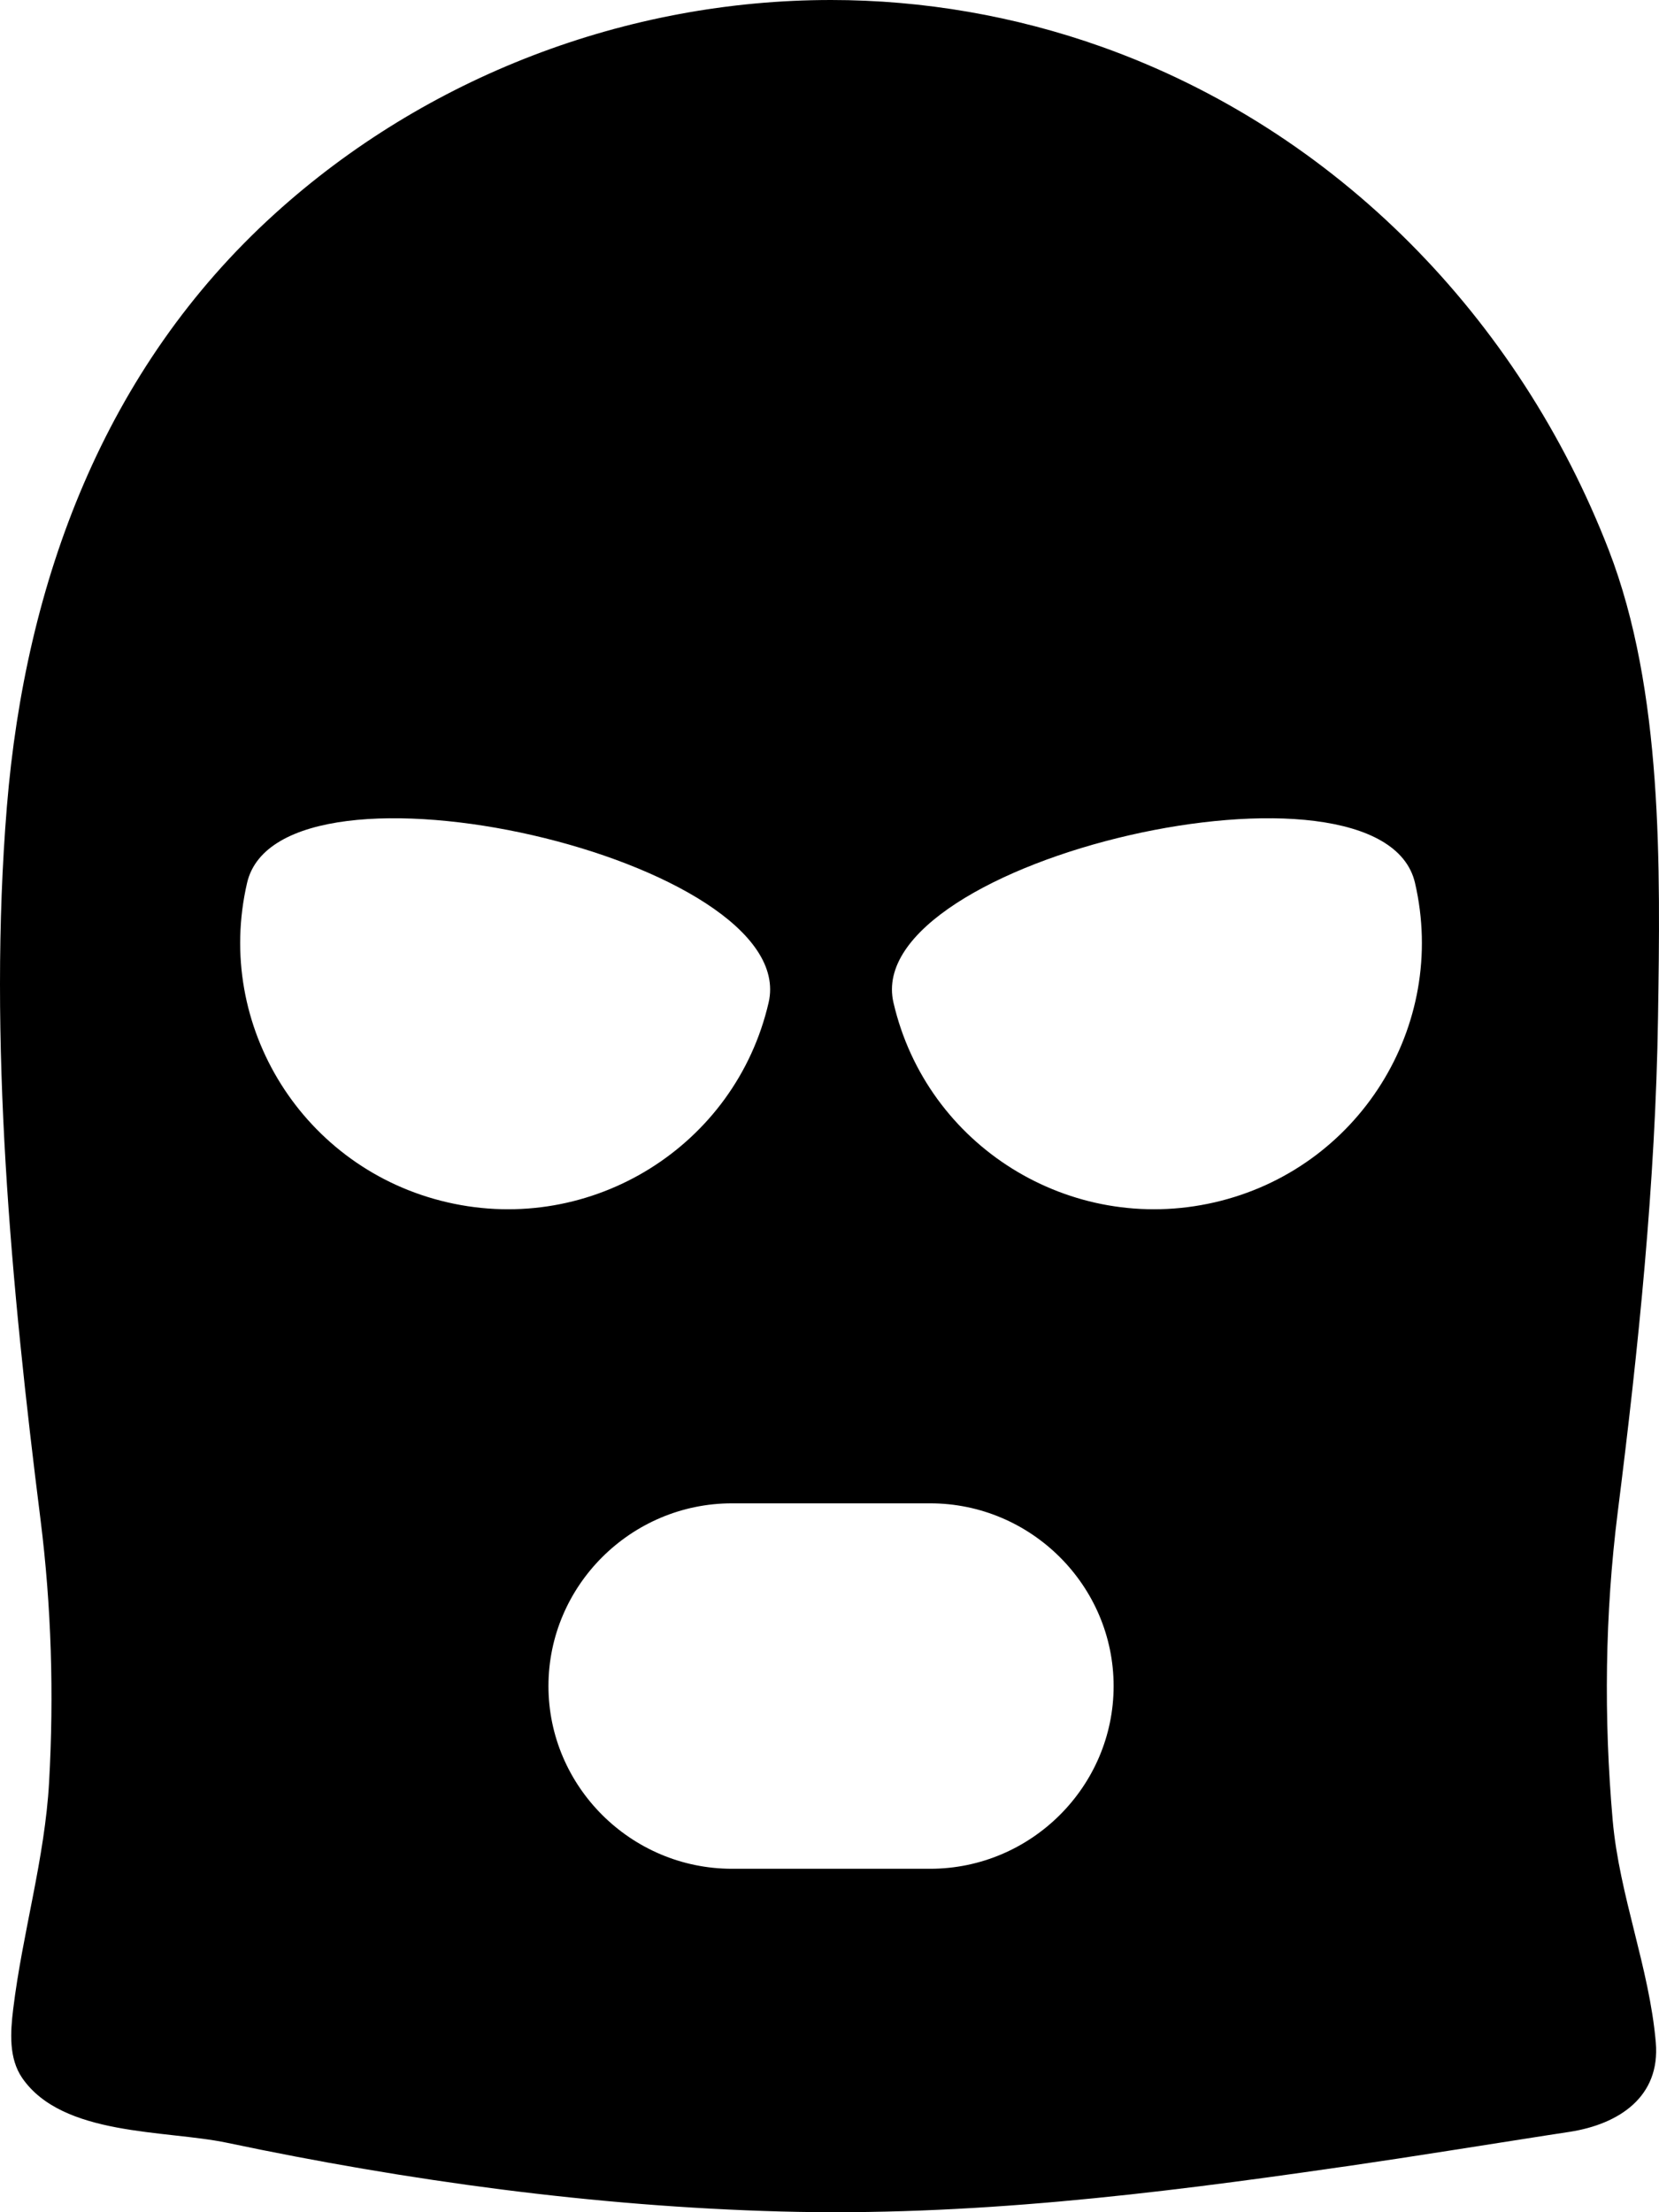 <svg width="27" height="36" viewBox="0 0 27 36" fill="none" xmlns="http://www.w3.org/2000/svg">
<path d="M17.929 0.761C16.518 0.259 15.023 0 13.525 0C10.194 0 6.933 1.247 4.469 3.482C1.696 5.996 0.413 9.46 0.112 13.126C-0.198 16.916 0.185 20.964 0.659 24.725C0.837 26.142 0.879 27.576 0.799 29.002C0.73 30.243 0.365 31.457 0.215 32.692C0.168 33.075 0.142 33.496 0.361 33.815C1.018 34.769 2.695 34.659 3.7 34.871C6.635 35.489 9.678 35.906 12.703 35.988C15.757 36.071 18.755 35.709 21.771 35.272C21.832 35.263 21.895 35.255 21.956 35.246C23.03 35.09 24.102 34.915 25.174 34.749C25.298 34.73 25.422 34.711 25.546 34.692C26.355 34.566 27.023 34.118 26.948 33.239C26.843 32.018 26.355 30.852 26.246 29.62C26.1 27.953 26.119 26.271 26.328 24.61C26.665 21.938 26.943 19.254 26.984 16.56C27.021 14.116 27.069 11.242 26.181 8.948C24.724 5.189 21.768 2.128 17.929 0.761ZM7.287 19.567C4.943 19.03 3.481 16.702 4.021 14.368C4.561 12.035 13.05 13.983 12.509 16.316C11.969 18.649 9.631 20.105 7.287 19.567ZM15.138 30.411H11.913C10.27 30.411 8.926 29.073 8.926 27.438C8.926 25.802 10.27 24.464 11.913 24.464H15.138C16.78 24.464 18.124 25.802 18.124 27.438C18.124 29.073 16.78 30.411 15.138 30.411ZM19.763 19.567C17.419 20.105 15.081 18.65 14.541 16.316C14.001 13.983 22.489 12.035 23.029 14.368C23.569 16.702 22.107 19.03 19.763 19.567Z" fill="black"/>
</svg>

